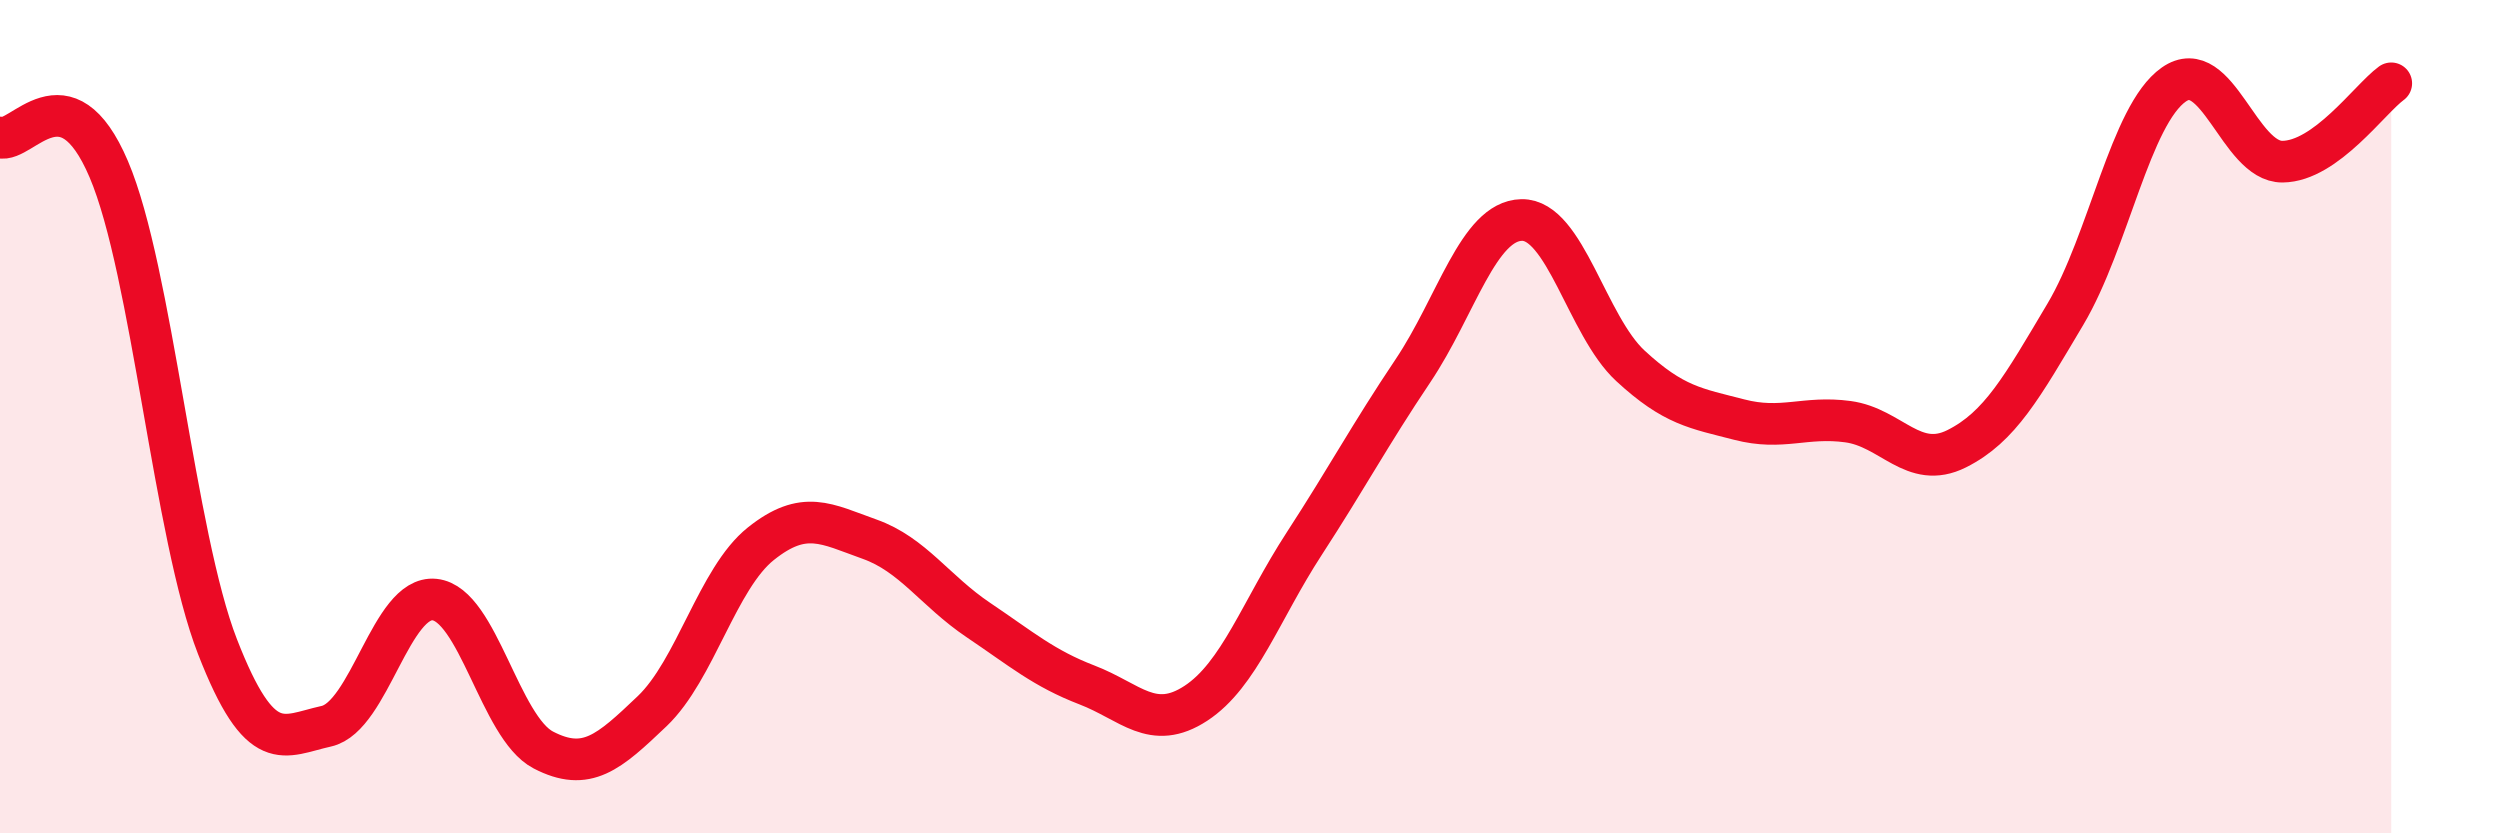 
    <svg width="60" height="20" viewBox="0 0 60 20" xmlns="http://www.w3.org/2000/svg">
      <path
        d="M 0,3.3 C 0.52,3.45 1.57,1.62 2.61,4.06 C 3.65,6.5 4.18,12.85 5.22,15.52 C 6.26,18.19 6.79,17.66 7.83,17.43 C 8.87,17.2 9.39,14.28 10.43,14.39 C 11.47,14.5 12,17.46 13.04,18 C 14.08,18.54 14.61,18.06 15.65,17.07 C 16.69,16.08 17.22,13.88 18.26,13.05 C 19.3,12.22 19.83,12.57 20.87,12.94 C 21.91,13.31 22.44,14.18 23.48,14.88 C 24.52,15.58 25.05,16.04 26.09,16.44 C 27.13,16.84 27.66,17.56 28.7,16.88 C 29.74,16.2 30.26,14.65 31.3,13.05 C 32.34,11.45 32.87,10.45 33.91,8.9 C 34.95,7.35 35.48,5.3 36.52,5.28 C 37.56,5.26 38.09,7.82 39.13,8.78 C 40.17,9.74 40.7,9.8 41.74,10.07 C 42.78,10.34 43.31,9.98 44.35,10.12 C 45.39,10.26 45.92,11.29 46.96,10.77 C 48,10.25 48.53,9.29 49.57,7.54 C 50.61,5.79 51.13,2.76 52.17,2.03 C 53.21,1.3 53.74,3.89 54.78,3.88 C 55.82,3.87 56.87,2.38 57.39,2L57.39 20L0 20Z"
        fill="#EB0A25"
        opacity="0.1"
        stroke-linecap="round"
        stroke-linejoin="round"
      />
      <path
        d="M 0,3.3 C 0.52,3.45 1.57,1.62 2.61,4.06 C 3.65,6.5 4.18,12.85 5.22,15.52 C 6.26,18.19 6.79,17.66 7.83,17.43 C 8.87,17.2 9.39,14.28 10.43,14.39 C 11.47,14.5 12,17.46 13.04,18 C 14.08,18.54 14.61,18.06 15.65,17.07 C 16.69,16.08 17.22,13.88 18.26,13.05 C 19.3,12.22 19.83,12.57 20.87,12.94 C 21.91,13.31 22.44,14.18 23.48,14.88 C 24.52,15.58 25.05,16.04 26.09,16.44 C 27.13,16.84 27.66,17.56 28.7,16.88 C 29.74,16.2 30.26,14.65 31.3,13.05 C 32.34,11.45 32.87,10.45 33.91,8.9 C 34.95,7.35 35.48,5.3 36.52,5.28 C 37.56,5.26 38.09,7.82 39.13,8.78 C 40.17,9.74 40.7,9.8 41.74,10.07 C 42.78,10.34 43.31,9.98 44.35,10.12 C 45.39,10.26 45.92,11.29 46.96,10.77 C 48,10.25 48.53,9.29 49.57,7.54 C 50.61,5.79 51.13,2.76 52.17,2.03 C 53.21,1.3 53.74,3.89 54.78,3.88 C 55.82,3.87 56.87,2.38 57.39,2"
        stroke="#EB0A25"
        stroke-width="1"
        fill="none"
        stroke-linecap="round"
        stroke-linejoin="round"
      />
    </svg>
  